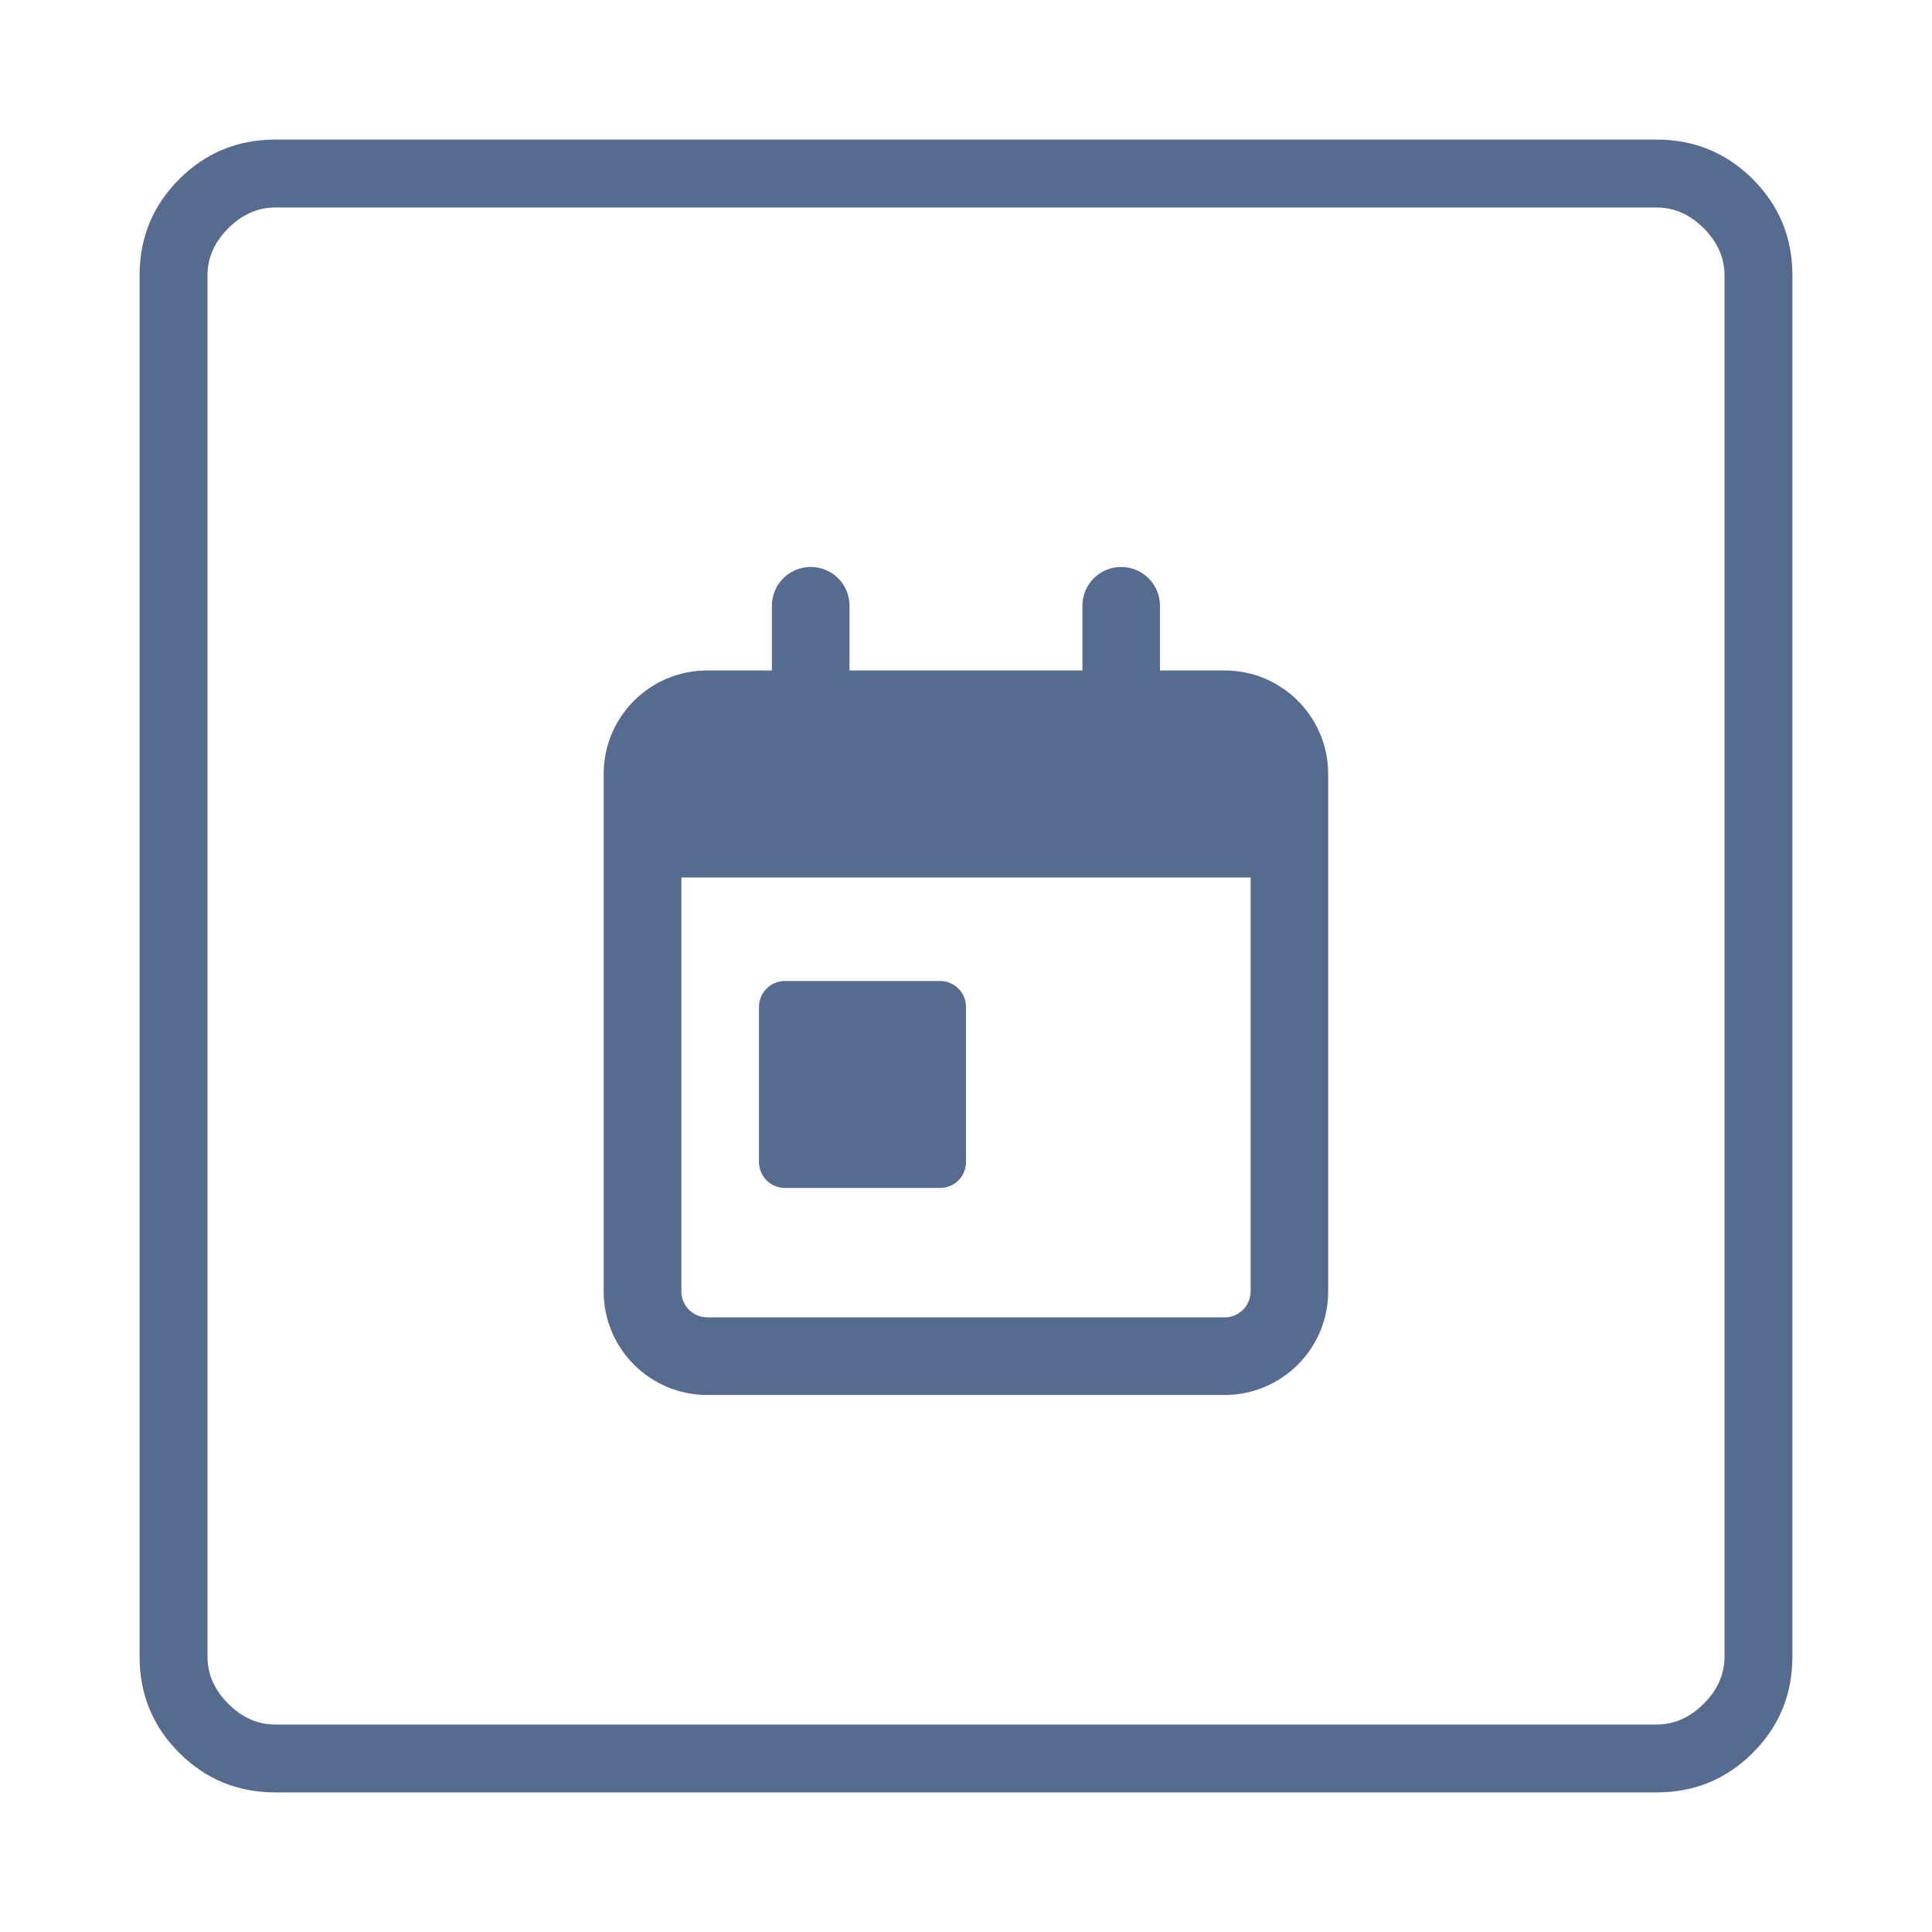 <?xml version="1.0" encoding="UTF-8"?><svg id="uuid-1773fa46-fb0d-4d5c-b45d-7d948b004f8d" xmlns="http://www.w3.org/2000/svg" viewBox="0 0 28 28"><path d="m11.75,8.217c.312,0,.562.252.562.562v.938h3.375v-.938c0-.311.251-.562.562-.562s.562.252.562.562v.938h.938c.827,0,1.5.671,1.5,1.5v7.5c0,.827-.673,1.5-1.5,1.5h-7.5c-.829,0-1.5-.673-1.5-1.5v-7.5c0-.829.671-1.5,1.5-1.5h.938v-.938c0-.311.251-.562.562-.562Zm6.375,4.5h-8.25v6c0,.206.168.375.375.375h7.5c.206,0,.375-.169.375-.375v-6Zm-4.5,1.5c.206,0,.375.169.375.375v2.25c0,.206-.169.375-.375.375h-2.25c-.206,0-.375-.169-.375-.375v-2.25c0-.206.169-.375.375-.375h2.25Z" fill="#566b8d"/><path d="m3.992,2.023h20.016c.547,0,1.012.191,1.395.574s.574.848.574,1.395v20.016c0,.547-.191,1.012-.574,1.395s-.848.574-1.395.574H3.992c-.547,0-1.012-.191-1.395-.574s-.574-.848-.574-1.395V3.992c0-.547.191-1.012.574-1.395s.848-.574,1.395-.574Zm0,.984c-.256,0-.483.101-.684.301-.201.201-.301.429-.301.684v20.016c0,.256.1.483.301.684.2.201.428.301.684.301h20.016c.255,0,.482-.1.684-.301.2-.2.301-.428.301-.684V3.992c0-.255-.101-.483-.301-.684-.201-.2-.429-.301-.684-.301H3.992Z" fill="#566b8d"/></svg>